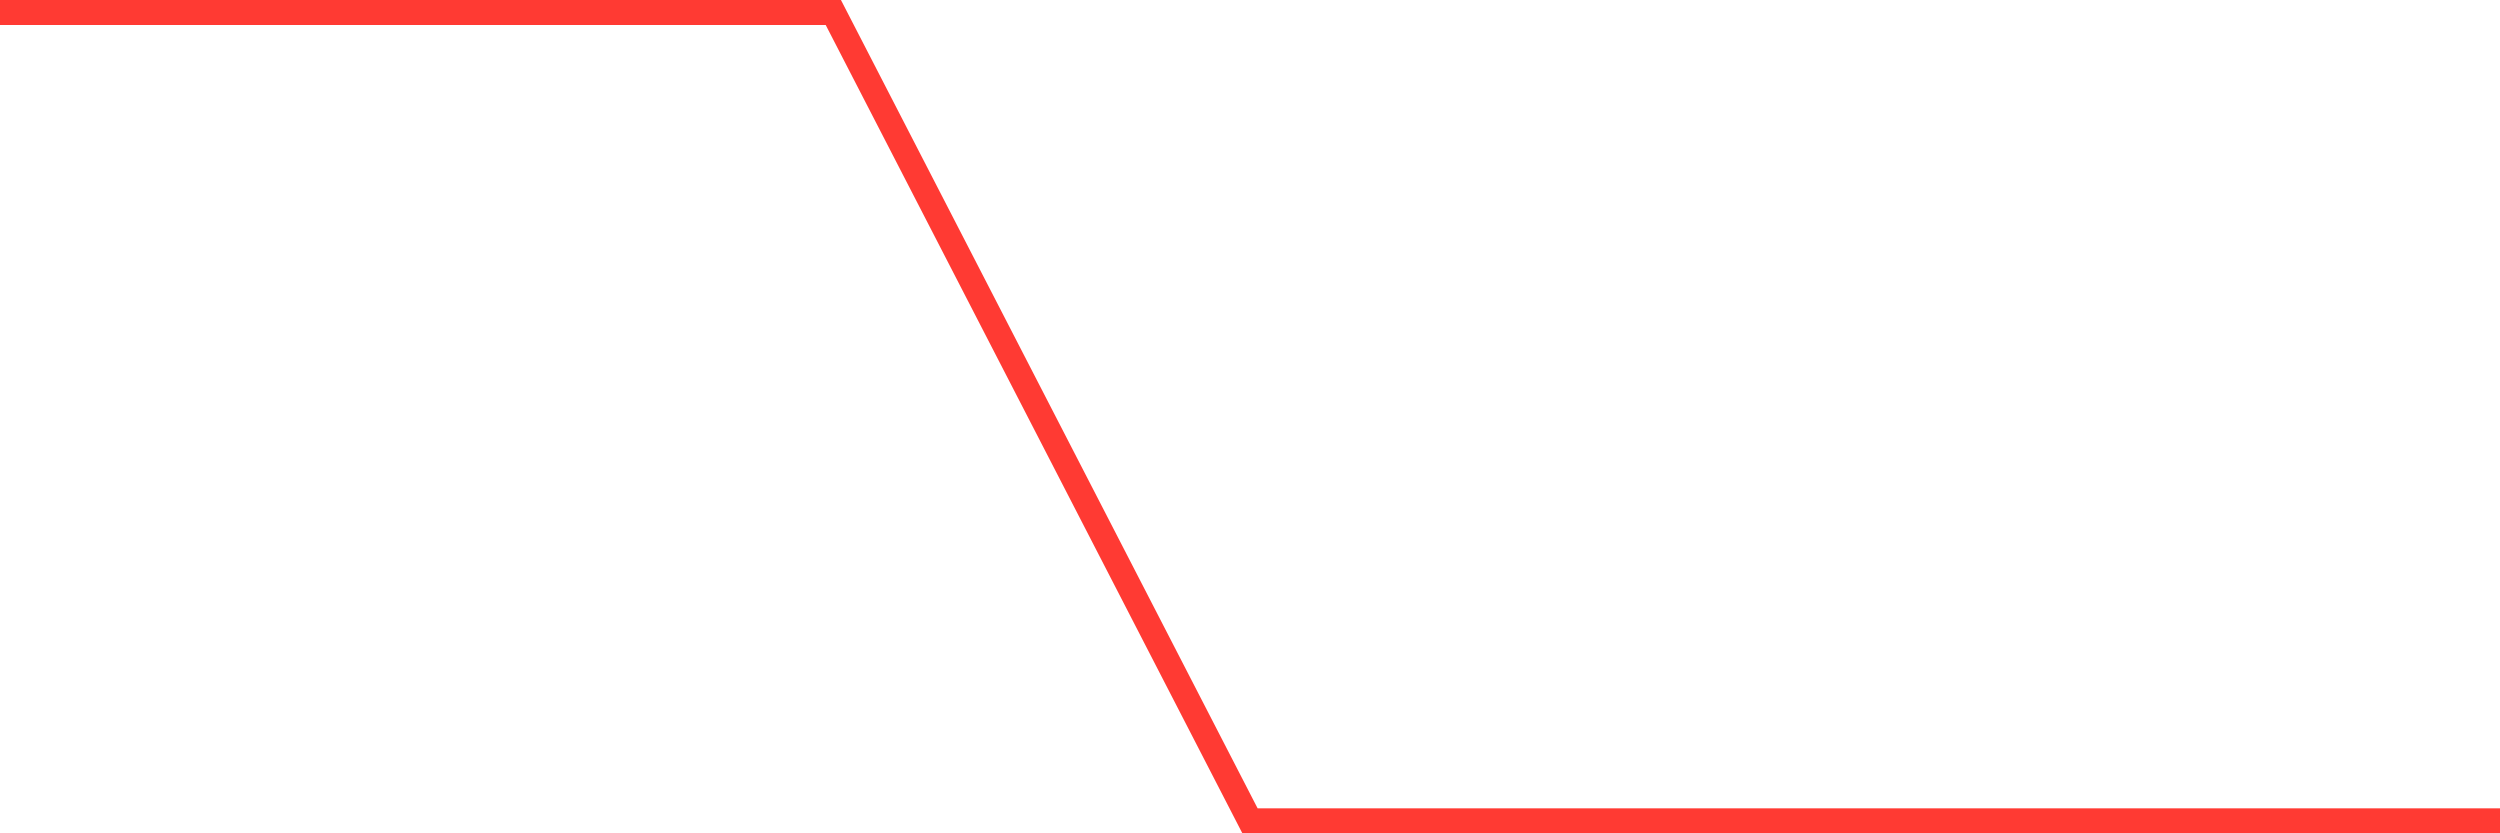 <svg
  xmlns="http://www.w3.org/2000/svg"
  xmlns:xlink="http://www.w3.org/1999/xlink"
  width="120"
  height="40"
  viewBox="0 0 120 40"
  preserveAspectRatio="none"
>
  <polyline
    points="0,0.6 20,0.6 40,0.6 60,39.4 80,39.4 100,39.4 120,39.4"
    fill="none"
    stroke="#ff3a33"
    stroke-width="1.2"
  >
  </polyline>
</svg>